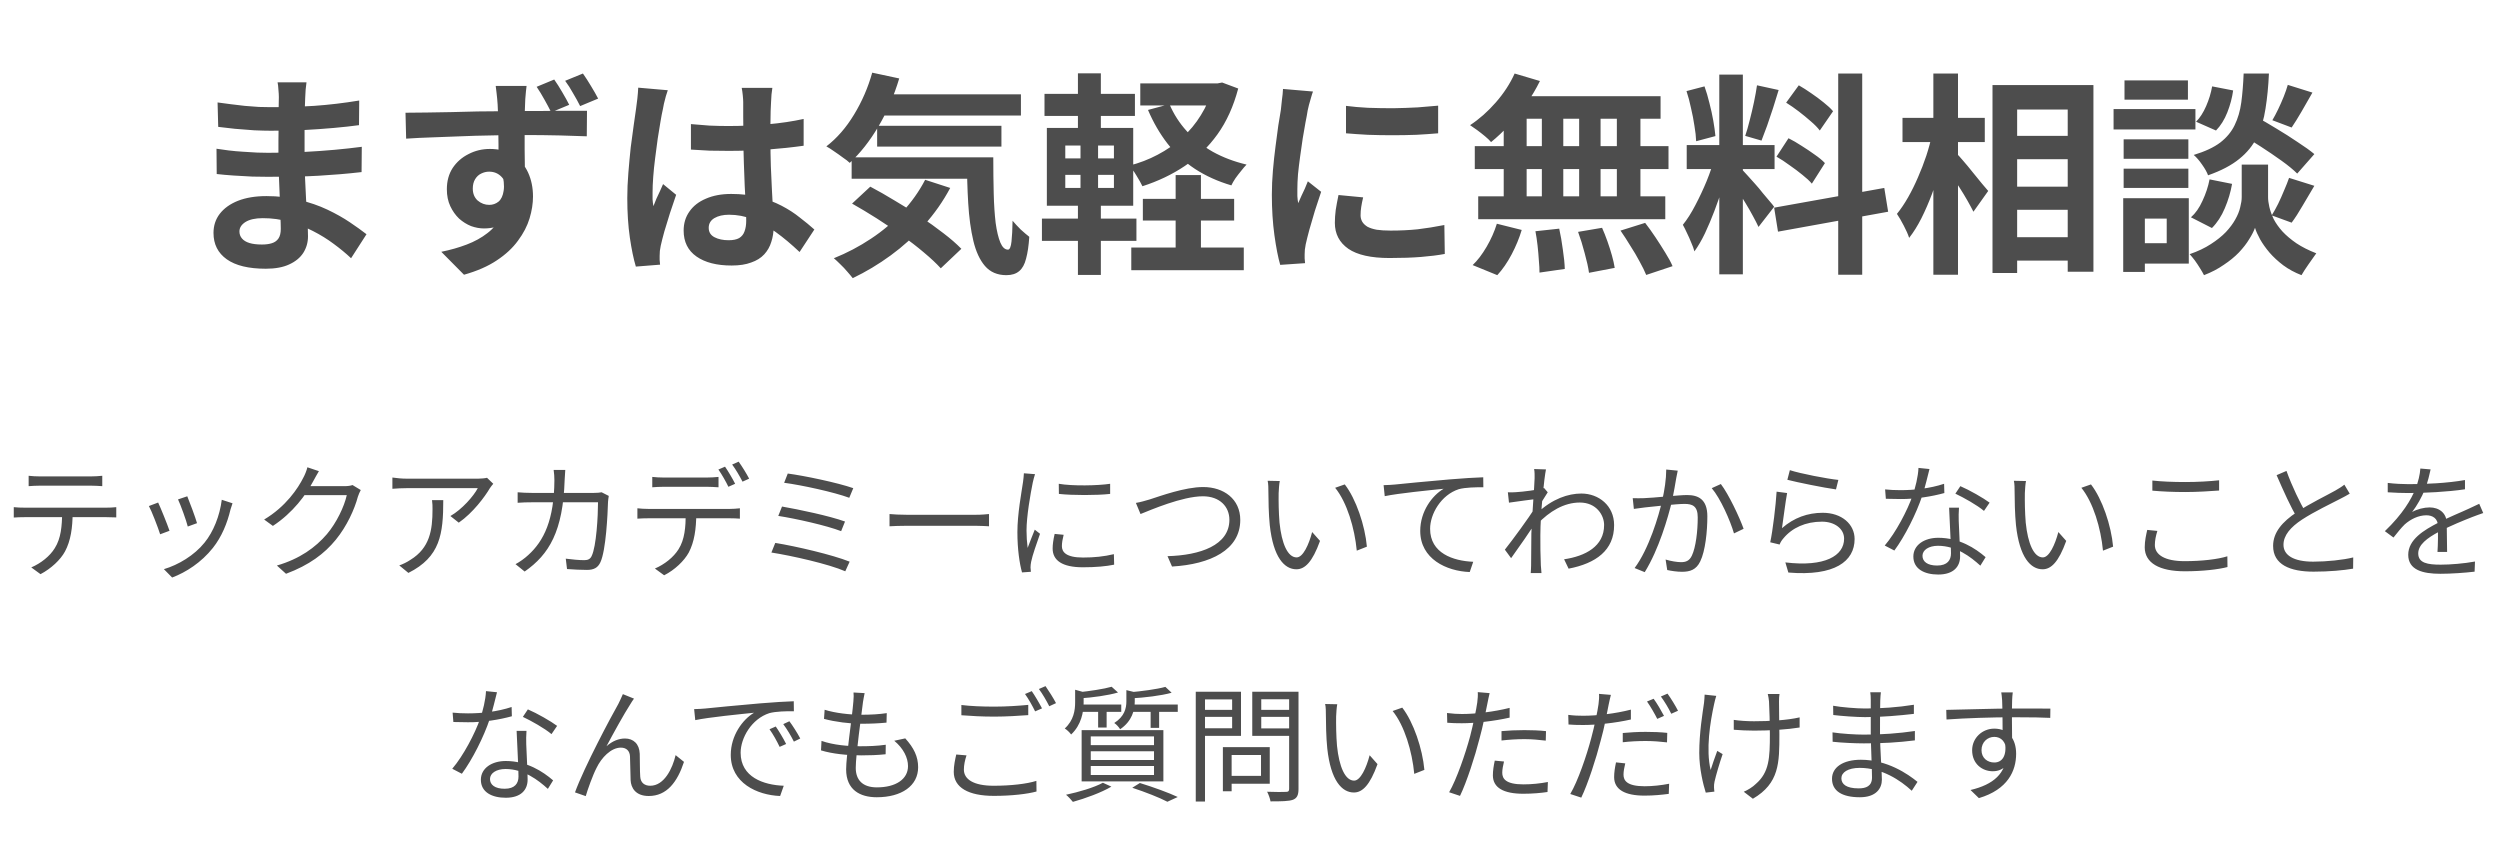 <svg width="280" height="95" viewBox="0 0 280 95" fill="none" xmlns="http://www.w3.org/2000/svg">
<path d="M34.328 9.218C34.296 9.458 34.264 9.73 34.232 10.034C34.216 10.322 34.2 10.618 34.184 10.922C34.168 11.242 34.152 11.674 34.136 12.218C34.12 12.746 34.112 13.33 34.112 13.97C34.112 14.61 34.112 15.242 34.112 15.866C34.112 16.49 34.112 17.058 34.112 17.57C34.112 18.242 34.128 18.994 34.16 19.826C34.192 20.642 34.232 21.474 34.28 22.322C34.344 23.154 34.392 23.938 34.424 24.674C34.472 25.394 34.496 25.994 34.496 26.474C34.496 27.146 34.32 27.762 33.968 28.322C33.616 28.866 33.088 29.298 32.384 29.618C31.696 29.938 30.824 30.098 29.768 30.098C27.848 30.098 26.392 29.746 25.4 29.042C24.408 28.338 23.912 27.354 23.912 26.09C23.912 25.274 24.144 24.562 24.608 23.954C25.088 23.33 25.768 22.842 26.648 22.49C27.544 22.138 28.608 21.962 29.84 21.962C31.152 21.962 32.376 22.106 33.512 22.394C34.664 22.666 35.712 23.026 36.656 23.474C37.6 23.922 38.44 24.394 39.176 24.89C39.912 25.386 40.536 25.834 41.048 26.234L39.32 28.922C38.744 28.378 38.096 27.842 37.376 27.314C36.672 26.786 35.896 26.306 35.048 25.874C34.216 25.442 33.328 25.098 32.384 24.842C31.456 24.57 30.472 24.434 29.432 24.434C28.6 24.434 27.952 24.578 27.488 24.866C27.04 25.154 26.816 25.506 26.816 25.922C26.816 26.226 26.912 26.49 27.104 26.714C27.296 26.938 27.576 27.106 27.944 27.218C28.312 27.33 28.776 27.386 29.336 27.386C29.768 27.386 30.136 27.338 30.44 27.242C30.76 27.146 31.008 26.97 31.184 26.714C31.36 26.458 31.448 26.098 31.448 25.634C31.448 25.282 31.432 24.778 31.4 24.122C31.384 23.466 31.36 22.746 31.328 21.962C31.296 21.162 31.264 20.378 31.232 19.61C31.2 18.842 31.184 18.162 31.184 17.57C31.184 16.994 31.184 16.394 31.184 15.77C31.2 15.13 31.208 14.498 31.208 13.874C31.208 13.25 31.208 12.682 31.208 12.17C31.224 11.642 31.232 11.21 31.232 10.874C31.232 10.65 31.216 10.378 31.184 10.058C31.168 9.722 31.136 9.442 31.088 9.218H34.328ZM24.368 11.474C24.8 11.538 25.28 11.602 25.808 11.666C26.336 11.73 26.872 11.794 27.416 11.858C27.976 11.906 28.504 11.946 29 11.978C29.496 11.994 29.928 12.002 30.296 12.002C31.928 12.002 33.552 11.954 35.168 11.858C36.8 11.746 38.488 11.546 40.232 11.258L40.208 14.018C39.392 14.13 38.448 14.234 37.376 14.33C36.304 14.426 35.16 14.506 33.944 14.57C32.744 14.618 31.536 14.642 30.32 14.642C29.824 14.642 29.208 14.626 28.472 14.594C27.752 14.546 27.032 14.49 26.312 14.426C25.592 14.346 24.968 14.274 24.44 14.21L24.368 11.474ZM24.248 16.658C24.632 16.722 25.088 16.786 25.616 16.85C26.144 16.914 26.68 16.962 27.224 16.994C27.784 17.026 28.312 17.058 28.808 17.09C29.304 17.106 29.712 17.114 30.032 17.114C31.52 17.114 32.864 17.082 34.064 17.018C35.28 16.954 36.416 16.874 37.472 16.778C38.528 16.682 39.544 16.57 40.52 16.442L40.496 19.274C39.664 19.37 38.856 19.45 38.072 19.514C37.304 19.578 36.512 19.634 35.696 19.682C34.896 19.73 34.032 19.762 33.104 19.778C32.176 19.794 31.136 19.802 29.984 19.802C29.52 19.802 28.944 19.794 28.256 19.778C27.568 19.746 26.864 19.706 26.144 19.658C25.44 19.61 24.816 19.554 24.272 19.49L24.248 16.658ZM58.976 9.626C58.96 9.754 58.936 9.962 58.904 10.25C58.872 10.522 58.848 10.802 58.832 11.09C58.832 11.362 58.824 11.562 58.808 11.69C58.792 12.01 58.776 12.442 58.76 12.986C58.76 13.53 58.76 14.13 58.76 14.786C58.76 15.442 58.76 16.106 58.76 16.778C58.776 17.434 58.784 18.058 58.784 18.65C58.8 19.226 58.808 19.706 58.808 20.09L55.832 19.058C55.832 18.754 55.832 18.354 55.832 17.858C55.832 17.362 55.832 16.818 55.832 16.226C55.832 15.618 55.824 15.018 55.808 14.426C55.808 13.834 55.8 13.298 55.784 12.818C55.768 12.338 55.752 11.97 55.736 11.714C55.704 11.234 55.664 10.802 55.616 10.418C55.568 10.034 55.536 9.77 55.52 9.626H58.976ZM45.416 12.626C46.136 12.61 46.936 12.602 47.816 12.602C48.712 12.586 49.648 12.57 50.624 12.554C51.6 12.522 52.56 12.498 53.504 12.482C54.464 12.466 55.352 12.458 56.168 12.458C57 12.442 57.72 12.434 58.328 12.434C58.936 12.434 59.6 12.434 60.32 12.434C61.04 12.418 61.752 12.41 62.456 12.41C63.16 12.41 63.8 12.41 64.376 12.41C64.952 12.41 65.408 12.41 65.744 12.41L65.72 15.266C64.968 15.234 63.968 15.202 62.72 15.17C61.488 15.138 59.992 15.122 58.232 15.122C57.144 15.122 56.04 15.138 54.92 15.17C53.8 15.186 52.688 15.218 51.584 15.266C50.48 15.298 49.416 15.338 48.392 15.386C47.368 15.418 46.4 15.466 45.488 15.53L45.416 12.626ZM58.4 19.706C58.4 21.018 58.24 22.106 57.92 22.97C57.616 23.834 57.152 24.49 56.528 24.938C55.904 25.37 55.128 25.586 54.2 25.586C53.736 25.586 53.256 25.498 52.76 25.322C52.28 25.13 51.832 24.85 51.416 24.482C51.016 24.098 50.688 23.634 50.432 23.09C50.176 22.546 50.048 21.914 50.048 21.194C50.048 20.282 50.264 19.49 50.696 18.818C51.144 18.146 51.736 17.626 52.472 17.258C53.208 16.874 54.008 16.682 54.872 16.682C55.928 16.682 56.808 16.922 57.512 17.402C58.232 17.882 58.776 18.522 59.144 19.322C59.512 20.122 59.696 21.018 59.696 22.01C59.696 22.794 59.568 23.61 59.312 24.458C59.056 25.306 58.624 26.138 58.016 26.954C57.424 27.77 56.632 28.506 55.64 29.162C54.664 29.818 53.44 30.354 51.968 30.77L49.424 28.202C50.448 27.994 51.4 27.722 52.28 27.386C53.16 27.05 53.928 26.626 54.584 26.114C55.256 25.602 55.776 24.97 56.144 24.218C56.528 23.466 56.72 22.57 56.72 21.53C56.72 20.746 56.536 20.17 56.168 19.802C55.8 19.418 55.336 19.226 54.776 19.226C54.472 19.226 54.176 19.298 53.888 19.442C53.616 19.57 53.392 19.778 53.216 20.066C53.04 20.354 52.952 20.706 52.952 21.122C52.952 21.682 53.136 22.13 53.504 22.466C53.888 22.786 54.32 22.946 54.8 22.946C55.184 22.946 55.528 22.826 55.832 22.586C56.136 22.33 56.328 21.922 56.408 21.362C56.504 20.802 56.424 20.05 56.168 19.106L58.4 19.706ZM62.072 8.906C62.376 9.338 62.68 9.818 62.984 10.346C63.288 10.858 63.544 11.322 63.752 11.738L61.736 12.578C61.496 12.098 61.24 11.618 60.968 11.138C60.696 10.642 60.408 10.17 60.104 9.722L62.072 8.906ZM65.288 8.234C65.592 8.666 65.896 9.138 66.2 9.65C66.504 10.146 66.768 10.61 66.992 11.042L64.976 11.882C64.736 11.402 64.472 10.922 64.184 10.442C63.912 9.946 63.616 9.482 63.296 9.05L65.288 8.234ZM77.384 13.898C78.072 13.962 78.76 14.018 79.448 14.066C80.152 14.098 80.864 14.114 81.584 14.114C83.056 14.114 84.52 14.05 85.976 13.922C87.432 13.794 88.776 13.594 90.008 13.322V16.322C88.76 16.498 87.408 16.642 85.952 16.754C84.496 16.85 83.04 16.898 81.584 16.898C80.88 16.898 80.176 16.89 79.472 16.874C78.784 16.842 78.088 16.802 77.384 16.754V13.898ZM86.504 9.842C86.472 10.066 86.44 10.314 86.408 10.586C86.392 10.858 86.376 11.13 86.36 11.402C86.344 11.658 86.328 12.002 86.312 12.434C86.296 12.866 86.288 13.354 86.288 13.898C86.288 14.426 86.288 14.986 86.288 15.578C86.288 16.666 86.304 17.69 86.336 18.65C86.368 19.594 86.408 20.474 86.456 21.29C86.504 22.09 86.544 22.826 86.576 23.498C86.624 24.17 86.648 24.794 86.648 25.37C86.648 25.994 86.56 26.57 86.384 27.098C86.224 27.626 85.96 28.09 85.592 28.49C85.224 28.89 84.736 29.194 84.128 29.402C83.536 29.626 82.808 29.738 81.944 29.738C80.28 29.738 78.968 29.402 78.008 28.73C77.048 28.058 76.568 27.09 76.568 25.826C76.568 25.01 76.784 24.298 77.216 23.69C77.648 23.066 78.264 22.586 79.064 22.25C79.864 21.898 80.808 21.722 81.896 21.722C83.032 21.722 84.064 21.842 84.992 22.082C85.92 22.322 86.768 22.642 87.536 23.042C88.304 23.442 88.984 23.882 89.576 24.362C90.184 24.826 90.728 25.274 91.208 25.706L89.552 28.226C88.64 27.362 87.752 26.618 86.888 25.994C86.024 25.37 85.16 24.89 84.296 24.554C83.448 24.218 82.568 24.05 81.656 24.05C80.984 24.05 80.432 24.178 80 24.434C79.584 24.69 79.376 25.05 79.376 25.514C79.376 25.994 79.592 26.346 80.024 26.57C80.456 26.794 80.984 26.906 81.608 26.906C82.104 26.906 82.496 26.826 82.784 26.666C83.072 26.49 83.272 26.242 83.384 25.922C83.512 25.586 83.576 25.186 83.576 24.722C83.576 24.306 83.56 23.762 83.528 23.09C83.496 22.418 83.456 21.666 83.408 20.834C83.376 20.002 83.344 19.138 83.312 18.242C83.28 17.33 83.264 16.442 83.264 15.578C83.264 14.666 83.256 13.842 83.24 13.106C83.24 12.354 83.24 11.794 83.24 11.426C83.24 11.25 83.224 11.002 83.192 10.682C83.16 10.362 83.12 10.082 83.072 9.842H86.504ZM74.792 10.106C74.744 10.266 74.672 10.49 74.576 10.778C74.496 11.066 74.424 11.346 74.36 11.618C74.312 11.89 74.272 12.098 74.24 12.242C74.16 12.578 74.072 13.034 73.976 13.61C73.88 14.17 73.776 14.81 73.664 15.53C73.568 16.234 73.472 16.962 73.376 17.714C73.28 18.45 73.208 19.154 73.16 19.826C73.112 20.482 73.088 21.05 73.088 21.53C73.088 21.77 73.088 22.034 73.088 22.322C73.104 22.594 73.136 22.85 73.184 23.09C73.296 22.802 73.408 22.522 73.52 22.25C73.648 21.978 73.776 21.706 73.904 21.434C74.032 21.162 74.152 20.89 74.264 20.618L75.728 21.818C75.504 22.474 75.272 23.162 75.032 23.882C74.808 24.602 74.6 25.282 74.408 25.922C74.232 26.562 74.096 27.098 74 27.53C73.968 27.69 73.936 27.882 73.904 28.106C73.888 28.33 73.88 28.514 73.88 28.658C73.88 28.786 73.88 28.938 73.88 29.114C73.896 29.306 73.912 29.482 73.928 29.642L71.216 29.858C70.96 29.01 70.736 27.93 70.544 26.618C70.352 25.29 70.256 23.81 70.256 22.178C70.256 21.282 70.296 20.346 70.376 19.37C70.456 18.378 70.544 17.426 70.64 16.514C70.752 15.602 70.864 14.77 70.976 14.018C71.088 13.25 71.176 12.634 71.24 12.17C71.288 11.834 71.336 11.458 71.384 11.042C71.432 10.61 71.464 10.202 71.48 9.818L74.792 10.106ZM97.976 10.562H114.344V12.938H97.976V10.562ZM98.24 14.09H112.16V16.418H98.24V14.09ZM95.384 17.618H109.232V20.018H95.384V17.618ZM97.688 8.138L100.712 8.786C100.136 10.722 99.36 12.514 98.384 14.162C97.408 15.81 96.336 17.17 95.168 18.242C94.992 18.066 94.736 17.866 94.4 17.642C94.08 17.402 93.752 17.17 93.416 16.946C93.08 16.706 92.792 16.522 92.552 16.394C93.736 15.482 94.768 14.298 95.648 12.842C96.544 11.37 97.224 9.802 97.688 8.138ZM103.616 20.138L106.424 21.05C105.624 22.554 104.648 23.946 103.496 25.226C102.36 26.49 101.112 27.618 99.752 28.61C98.392 29.602 96.976 30.45 95.504 31.154C95.36 30.962 95.16 30.722 94.904 30.434C94.664 30.146 94.4 29.866 94.112 29.594C93.84 29.322 93.6 29.098 93.392 28.922C94.864 28.33 96.248 27.602 97.544 26.738C98.856 25.874 100.024 24.882 101.048 23.762C102.088 22.642 102.944 21.434 103.616 20.138ZM108.296 17.618H111.248C111.248 19.058 111.264 20.41 111.296 21.674C111.328 22.922 111.4 24.018 111.512 24.962C111.64 25.89 111.816 26.626 112.04 27.17C112.264 27.698 112.552 27.962 112.904 27.962C113.096 27.946 113.224 27.642 113.288 27.05C113.352 26.458 113.392 25.682 113.408 24.722C113.68 25.042 113.984 25.37 114.32 25.706C114.672 26.026 114.992 26.298 115.28 26.522C115.216 27.514 115.096 28.33 114.92 28.97C114.76 29.61 114.504 30.074 114.152 30.362C113.8 30.666 113.32 30.818 112.712 30.818C111.704 30.818 110.904 30.474 110.312 29.786C109.736 29.114 109.304 28.178 109.016 26.978C108.728 25.762 108.536 24.354 108.44 22.754C108.344 21.154 108.296 19.442 108.296 17.618ZM95.432 22.802L97.472 20.906C98.352 21.37 99.264 21.89 100.208 22.466C101.168 23.026 102.112 23.618 103.04 24.242C103.984 24.866 104.856 25.49 105.656 26.114C106.456 26.722 107.128 27.306 107.672 27.866L105.368 30.05C104.872 29.506 104.24 28.914 103.472 28.274C102.72 27.634 101.888 26.994 100.976 26.354C100.08 25.698 99.152 25.066 98.192 24.458C97.232 23.85 96.312 23.298 95.432 22.802ZM128 22.274H138.224V24.698H128V22.274ZM126.704 27.722H139.304V30.266H126.704V27.722ZM127.712 9.338H136.592V11.81H127.712V9.338ZM131.672 19.61H134.504V29.306H131.672V19.61ZM135.848 9.338H136.376L136.88 9.242L138.68 9.914C138.152 11.914 137.376 13.626 136.352 15.05C135.328 16.474 134.104 17.658 132.68 18.602C131.272 19.546 129.696 20.298 127.952 20.858C127.792 20.522 127.568 20.122 127.28 19.658C127.008 19.194 126.736 18.826 126.464 18.554C127.6 18.266 128.664 17.858 129.656 17.33C130.664 16.802 131.576 16.17 132.392 15.434C133.224 14.682 133.928 13.834 134.504 12.89C135.096 11.946 135.544 10.906 135.848 9.77V9.338ZM130.976 11.666C131.456 12.786 132.104 13.794 132.92 14.69C133.736 15.586 134.704 16.354 135.824 16.994C136.944 17.618 138.208 18.098 139.616 18.434C139.44 18.61 139.24 18.842 139.016 19.13C138.792 19.402 138.576 19.682 138.368 19.97C138.176 20.258 138.024 20.522 137.912 20.762C136.392 20.314 135.032 19.698 133.832 18.914C132.648 18.13 131.624 17.186 130.76 16.082C129.896 14.962 129.168 13.706 128.576 12.314L130.976 11.666ZM116.984 10.514H127.112V12.986H116.984V10.514ZM116.696 24.482H127.28V26.978H116.696V24.482ZM120.728 8.21H123.296V15.314H120.728V8.21ZM121.016 15.29H122.984V21.986H123.296V30.794H120.728V21.986H121.016V15.29ZM119.312 19.586V21.05H124.76V19.586H119.312ZM119.312 16.298V17.738H124.76V16.298H119.312ZM117.248 14.33H126.92V23.042H117.248V14.33ZM150.752 11.858C151.488 11.954 152.312 12.026 153.224 12.074C154.152 12.106 155.088 12.122 156.032 12.122C156.992 12.106 157.912 12.074 158.792 12.026C159.672 11.962 160.432 11.898 161.072 11.834V14.93C160.336 14.994 159.528 15.05 158.648 15.098C157.768 15.13 156.864 15.146 155.936 15.146C155.008 15.146 154.096 15.13 153.2 15.098C152.32 15.05 151.504 14.994 150.752 14.93V11.858ZM152.672 22.106C152.576 22.506 152.504 22.866 152.456 23.186C152.408 23.49 152.384 23.802 152.384 24.122C152.384 24.378 152.448 24.618 152.576 24.842C152.704 25.05 152.896 25.234 153.152 25.394C153.424 25.538 153.768 25.65 154.184 25.73C154.616 25.794 155.136 25.826 155.744 25.826C156.816 25.826 157.824 25.778 158.768 25.682C159.712 25.57 160.712 25.41 161.768 25.202L161.816 28.442C161.048 28.586 160.16 28.698 159.152 28.778C158.16 28.858 156.984 28.898 155.624 28.898C153.56 28.898 152.024 28.554 151.016 27.866C150.008 27.162 149.504 26.194 149.504 24.962C149.504 24.498 149.536 24.018 149.6 23.522C149.68 23.01 149.784 22.45 149.912 21.842L152.672 22.106ZM147.056 10.25C146.992 10.41 146.92 10.634 146.84 10.922C146.76 11.21 146.68 11.49 146.6 11.762C146.536 12.034 146.488 12.242 146.456 12.386C146.408 12.722 146.328 13.162 146.216 13.706C146.12 14.234 146.016 14.834 145.904 15.506C145.808 16.162 145.712 16.834 145.616 17.522C145.52 18.21 145.44 18.874 145.376 19.514C145.328 20.154 145.304 20.714 145.304 21.194C145.304 21.418 145.304 21.674 145.304 21.962C145.32 22.25 145.352 22.514 145.4 22.754C145.512 22.482 145.632 22.21 145.76 21.938C145.888 21.666 146.016 21.394 146.144 21.122C146.272 20.834 146.384 20.562 146.48 20.306L147.968 21.482C147.744 22.138 147.512 22.842 147.272 23.594C147.048 24.346 146.84 25.058 146.648 25.73C146.472 26.386 146.336 26.93 146.24 27.362C146.208 27.538 146.176 27.738 146.144 27.962C146.128 28.186 146.12 28.362 146.12 28.49C146.12 28.618 146.12 28.77 146.12 28.946C146.136 29.138 146.152 29.314 146.168 29.474L143.384 29.666C143.144 28.834 142.928 27.73 142.736 26.354C142.544 24.962 142.448 23.45 142.448 21.818C142.448 20.922 142.488 20.01 142.568 19.082C142.648 18.154 142.744 17.266 142.856 16.418C142.968 15.554 143.072 14.77 143.168 14.066C143.28 13.362 143.376 12.778 143.456 12.314C143.488 11.978 143.528 11.602 143.576 11.186C143.64 10.754 143.68 10.346 143.696 9.962L147.056 10.25ZM169.64 8.234L172.472 9.074C172.04 9.954 171.528 10.818 170.936 11.666C170.344 12.514 169.704 13.298 169.016 14.018C168.344 14.738 167.672 15.37 167 15.914C166.84 15.722 166.616 15.506 166.328 15.266C166.04 15.026 165.744 14.794 165.44 14.57C165.136 14.346 164.872 14.162 164.648 14.018C165.672 13.346 166.632 12.498 167.528 11.474C168.424 10.45 169.128 9.37 169.64 8.234ZM169.448 10.778H185.984V13.298H168.752L169.448 10.778ZM165.176 16.37H186.872V18.938H165.176V16.37ZM165.56 21.986H186.512V24.554H165.56V21.986ZM172.688 11.666H175.088V23.33H172.688V11.666ZM168.416 11.666H170.984V23.354H168.416V11.666ZM176.864 11.666H179.264V23.354H176.864V11.666ZM181.088 11.666H183.728V23.354H181.088V11.666ZM171.968 25.898L174.632 25.61C174.792 26.33 174.928 27.114 175.04 27.962C175.168 28.81 175.24 29.53 175.256 30.122L172.424 30.53C172.424 30.146 172.4 29.69 172.352 29.162C172.32 28.634 172.272 28.082 172.208 27.506C172.144 26.93 172.064 26.394 171.968 25.898ZM176.744 25.97L179.432 25.514C179.64 25.978 179.84 26.482 180.032 27.026C180.224 27.57 180.392 28.098 180.536 28.61C180.68 29.122 180.784 29.586 180.848 30.002L177.968 30.554C177.888 29.962 177.728 29.234 177.488 28.37C177.264 27.506 177.016 26.706 176.744 25.97ZM181.496 25.826L184.256 24.962C184.64 25.458 185.024 25.994 185.408 26.57C185.792 27.146 186.16 27.722 186.512 28.298C186.864 28.858 187.136 29.362 187.328 29.81L184.376 30.794C184.2 30.362 183.952 29.858 183.632 29.282C183.328 28.706 182.984 28.122 182.6 27.53C182.232 26.922 181.864 26.354 181.496 25.826ZM167.648 25.058L170.432 25.754C170.16 26.666 169.784 27.578 169.304 28.49C168.824 29.402 168.288 30.178 167.696 30.818L164.936 29.69C165.48 29.178 166 28.498 166.496 27.65C166.992 26.802 167.376 25.938 167.648 25.058ZM192.56 8.354H195.2V30.722H192.56V8.354ZM188.912 16.25H198.752V18.938H188.912V16.25ZM192.032 17.666L193.64 18.458C193.432 19.258 193.192 20.106 192.92 21.002C192.648 21.882 192.344 22.762 192.008 23.642C191.672 24.522 191.32 25.354 190.952 26.138C190.584 26.906 190.192 27.578 189.776 28.154C189.696 27.85 189.576 27.522 189.416 27.17C189.272 26.802 189.112 26.442 188.936 26.09C188.776 25.738 188.624 25.434 188.48 25.178C188.96 24.586 189.424 23.858 189.872 22.994C190.336 22.114 190.76 21.21 191.144 20.282C191.528 19.338 191.824 18.466 192.032 17.666ZM195.176 19.058C195.304 19.186 195.488 19.386 195.728 19.658C195.984 19.93 196.264 20.242 196.568 20.594C196.872 20.93 197.16 21.274 197.432 21.626C197.72 21.962 197.976 22.266 198.2 22.538C198.44 22.81 198.608 23.018 198.704 23.162L196.952 25.418C196.792 25.066 196.584 24.658 196.328 24.194C196.072 23.714 195.792 23.226 195.488 22.73C195.184 22.218 194.888 21.738 194.6 21.29C194.312 20.842 194.064 20.474 193.856 20.186L195.176 19.058ZM188.888 10.202L190.904 9.674C191.112 10.25 191.296 10.874 191.456 11.546C191.632 12.218 191.776 12.874 191.888 13.514C192 14.154 192.08 14.73 192.128 15.242L189.968 15.818C189.952 15.306 189.888 14.73 189.776 14.09C189.68 13.434 189.552 12.77 189.392 12.098C189.248 11.41 189.08 10.778 188.888 10.202ZM196.784 9.554L199.208 10.082C199.016 10.738 198.808 11.41 198.584 12.098C198.36 12.786 198.136 13.45 197.912 14.09C197.688 14.714 197.48 15.266 197.288 15.746L195.464 15.218C195.64 14.706 195.808 14.122 195.968 13.466C196.144 12.794 196.304 12.114 196.448 11.426C196.592 10.738 196.704 10.114 196.784 9.554ZM205.88 8.234H208.568V30.77H205.88V8.234ZM198.704 23.258L211.04 21.05L211.472 23.714L199.136 25.946L198.704 23.258ZM200.048 11.498L201.464 9.554C201.912 9.81 202.376 10.106 202.856 10.442C203.352 10.778 203.816 11.122 204.248 11.474C204.696 11.826 205.048 12.154 205.304 12.458L203.816 14.618C203.576 14.298 203.24 13.954 202.808 13.586C202.392 13.218 201.944 12.85 201.464 12.482C200.984 12.114 200.512 11.786 200.048 11.498ZM198.968 17.546L200.312 15.482C200.792 15.722 201.288 16.01 201.8 16.346C202.312 16.666 202.8 16.994 203.264 17.33C203.728 17.65 204.104 17.962 204.392 18.266L202.928 20.57C202.672 20.266 202.32 19.938 201.872 19.586C201.424 19.218 200.944 18.858 200.432 18.506C199.936 18.138 199.448 17.818 198.968 17.546ZM224.528 15.218H233.12V17.834H224.528V15.218ZM224.528 20.906H233.12V23.498H224.528V20.906ZM224.528 26.57H233.12V29.186H224.528V26.57ZM223.16 9.53H234.464V30.434H231.584V12.266H225.92V30.578H223.16V9.53ZM213.08 13.202H222.296V15.914H213.08V13.202ZM216.536 8.234H219.296V30.77H216.536V8.234ZM216.392 15.05L218.096 15.65C217.904 16.626 217.664 17.634 217.376 18.674C217.088 19.698 216.76 20.706 216.392 21.698C216.024 22.674 215.624 23.594 215.192 24.458C214.76 25.306 214.304 26.034 213.824 26.642C213.696 26.242 213.496 25.786 213.224 25.274C212.952 24.746 212.696 24.306 212.456 23.954C212.888 23.426 213.304 22.81 213.704 22.106C214.104 21.402 214.472 20.658 214.808 19.874C215.16 19.074 215.472 18.266 215.744 17.45C216.016 16.618 216.232 15.818 216.392 15.05ZM219.104 17.162C219.28 17.322 219.536 17.602 219.872 18.002C220.208 18.386 220.56 18.81 220.928 19.274C221.312 19.738 221.664 20.17 221.984 20.57C222.32 20.954 222.552 21.226 222.68 21.386L221.024 23.714C220.848 23.362 220.624 22.946 220.352 22.466C220.08 21.986 219.784 21.498 219.464 21.002C219.144 20.506 218.832 20.034 218.528 19.586C218.24 19.138 217.992 18.762 217.784 18.458L219.104 17.162ZM250.928 14.978L252.704 13.082C253.392 13.466 254.144 13.906 254.96 14.402C255.792 14.898 256.584 15.402 257.336 15.914C258.104 16.41 258.728 16.858 259.208 17.258L257.288 19.442C256.856 19.01 256.272 18.53 255.536 18.002C254.8 17.474 254.024 16.946 253.208 16.418C252.392 15.89 251.632 15.41 250.928 14.978ZM252.584 18.434H254.024V22.082C254.024 22.402 254.072 22.77 254.168 23.186C254.264 23.602 254.424 24.05 254.648 24.53C254.888 24.994 255.216 25.458 255.632 25.922C256.048 26.37 256.568 26.81 257.192 27.242C257.816 27.658 258.56 28.034 259.424 28.37C259.184 28.706 258.896 29.114 258.56 29.594C258.224 30.074 257.96 30.482 257.768 30.818C257.016 30.53 256.336 30.162 255.728 29.714C255.136 29.266 254.624 28.794 254.192 28.298C253.76 27.786 253.408 27.29 253.136 26.81C252.864 26.314 252.672 25.882 252.56 25.514C252.432 25.882 252.216 26.306 251.912 26.786C251.624 27.266 251.24 27.762 250.76 28.274C250.28 28.77 249.712 29.234 249.056 29.666C248.416 30.114 247.68 30.498 246.848 30.818C246.736 30.594 246.584 30.33 246.392 30.026C246.216 29.738 246.024 29.45 245.816 29.162C245.608 28.89 245.416 28.658 245.24 28.466C246.168 28.146 246.96 27.77 247.616 27.338C248.288 26.906 248.848 26.458 249.296 25.994C249.744 25.514 250.096 25.042 250.352 24.578C250.624 24.098 250.808 23.642 250.904 23.21C251.016 22.778 251.072 22.402 251.072 22.082V18.434H252.584ZM251.288 8.234H254.12C254.056 9.674 253.928 10.986 253.736 12.17C253.56 13.354 253.24 14.418 252.776 15.362C252.328 16.29 251.664 17.106 250.784 17.81C249.92 18.514 248.76 19.122 247.304 19.634C247.176 19.282 246.952 18.882 246.632 18.434C246.312 17.97 246 17.61 245.696 17.354C246.96 16.97 247.952 16.506 248.672 15.962C249.392 15.402 249.928 14.754 250.28 14.018C250.648 13.266 250.896 12.418 251.024 11.474C251.152 10.514 251.24 9.434 251.288 8.234ZM247.76 9.674L250.112 10.13C250 10.946 249.784 11.762 249.464 12.578C249.144 13.394 248.72 14.074 248.192 14.618L245.96 13.634C246.392 13.202 246.768 12.618 247.088 11.882C247.408 11.146 247.632 10.41 247.76 9.674ZM247.472 20.09L249.992 20.594C249.832 21.522 249.56 22.434 249.176 23.33C248.808 24.21 248.328 24.946 247.736 25.538L245.384 24.338C245.896 23.89 246.328 23.274 246.68 22.49C247.048 21.706 247.312 20.906 247.472 20.09ZM256.232 9.506L258.992 10.37C258.592 11.09 258.184 11.802 257.768 12.506C257.368 13.194 257 13.786 256.664 14.282L254.504 13.466C254.712 13.114 254.928 12.706 255.152 12.242C255.376 11.778 255.584 11.306 255.776 10.826C255.968 10.346 256.12 9.906 256.232 9.506ZM256.376 19.922L259.208 20.81C258.776 21.546 258.336 22.29 257.888 23.042C257.456 23.794 257.048 24.426 256.664 24.938L254.432 24.122C254.672 23.738 254.912 23.306 255.152 22.826C255.392 22.33 255.616 21.826 255.824 21.314C256.048 20.802 256.232 20.338 256.376 19.922ZM237.848 15.602H245.096V17.786H237.848V15.602ZM237.944 9.002H245.048V11.162H237.944V9.002ZM237.848 18.89H245.096V21.05H237.848V18.89ZM236.72 12.218H245.888V14.498H236.72V12.218ZM239.096 22.202H245.144V29.522H239.096V27.242H242.672V24.482H239.096V22.202ZM237.8 22.202H240.224V30.458H237.8V22.202Z" fill="#4D4D4D"/>
<path d="M3.208 53.288C3.614 53.33 4.02 53.358 4.482 53.358C5.294 53.358 9.368 53.358 10.152 53.358C10.544 53.358 11.048 53.33 11.454 53.288V54.45C11.034 54.422 10.544 54.394 10.152 54.394C9.368 54.394 5.294 54.394 4.496 54.394C4.034 54.394 3.572 54.422 3.208 54.45V53.288ZM1.542 56.802C1.92 56.844 2.326 56.858 2.76 56.858C3.572 56.858 11.174 56.858 11.916 56.858C12.21 56.858 12.672 56.844 13.022 56.802V57.95C12.7 57.936 12.266 57.922 11.916 57.922C11.174 57.922 3.572 57.922 2.76 57.922C2.34 57.922 1.92 57.936 1.542 57.964V56.802ZM8.136 57.362C8.136 59.126 7.912 60.582 7.282 61.758C6.778 62.696 5.714 63.69 4.538 64.306L3.502 63.55C4.58 63.088 5.588 62.29 6.134 61.394C6.834 60.288 6.946 58.916 6.96 57.376L8.136 57.362ZM20.974 55.584C21.212 56.144 21.898 57.992 22.066 58.594L21.03 58.972C20.876 58.328 20.232 56.55 19.938 55.934L20.974 55.584ZM26.042 56.368C25.944 56.648 25.874 56.872 25.818 57.054C25.454 58.594 24.838 60.106 23.844 61.366C22.542 63.004 20.834 64.096 19.28 64.684L18.356 63.746C19.966 63.27 21.758 62.206 22.906 60.778C23.9 59.56 24.614 57.768 24.838 55.976L26.042 56.368ZM17.712 56.284C17.992 56.872 18.734 58.706 18.986 59.448L17.936 59.84C17.712 59.112 16.956 57.166 16.676 56.676L17.712 56.284ZM40.406 54.884C40.294 55.08 40.154 55.402 40.084 55.626C39.706 57.04 38.852 58.93 37.606 60.456C36.332 62.01 34.652 63.284 32.034 64.264L31.012 63.34C33.588 62.584 35.324 61.324 36.612 59.826C37.69 58.552 38.558 56.732 38.838 55.458H33.658L34.106 54.45C34.666 54.45 38.124 54.45 38.558 54.45C38.936 54.45 39.258 54.408 39.482 54.324L40.406 54.884ZM35.716 52.77C35.492 53.134 35.24 53.61 35.1 53.862C34.274 55.416 32.818 57.418 30.564 58.902L29.584 58.188C32.006 56.746 33.378 54.702 33.994 53.456C34.134 53.204 34.344 52.7 34.428 52.336L35.716 52.77ZM55.246 54.184C55.134 54.31 54.966 54.52 54.868 54.674C54.308 55.626 52.978 57.432 51.382 58.538L50.444 57.796C51.746 57.054 53.062 55.542 53.51 54.674C52.53 54.674 46.202 54.674 45.53 54.674C45.012 54.674 44.494 54.702 43.948 54.744V53.484C44.438 53.554 45.012 53.61 45.53 53.61C46.202 53.61 52.74 53.61 53.58 53.61C53.846 53.61 54.35 53.568 54.546 53.512L55.246 54.184ZM49.646 56.018C49.646 59.812 49.31 62.374 45.74 64.166L44.718 63.326C45.096 63.2 45.586 62.962 45.978 62.696C48.134 61.366 48.442 59.378 48.442 57.04C48.442 56.704 48.442 56.396 48.386 56.018H49.646ZM63.31 52.63C63.282 52.952 63.254 53.428 63.24 53.764C63.058 59.476 61.518 62.094 58.76 64.012L57.738 63.186C58.186 62.948 58.746 62.556 59.166 62.164C60.916 60.582 62.064 58.216 62.092 53.792C62.092 53.47 62.064 52.952 62.008 52.63H63.31ZM68.182 55.542C68.14 55.78 68.112 56.032 68.098 56.214C68.056 57.572 67.874 61.632 67.244 62.976C66.964 63.578 66.516 63.83 65.746 63.83C65.046 63.83 64.234 63.788 63.506 63.732L63.366 62.57C64.122 62.668 64.85 62.738 65.452 62.738C65.844 62.738 66.11 62.612 66.264 62.276C66.796 61.198 66.978 57.754 66.978 56.256H59.6C59.04 56.256 58.48 56.27 57.976 56.312V55.136C58.466 55.178 59.04 55.206 59.586 55.206H66.502C66.88 55.206 67.146 55.178 67.384 55.136L68.182 55.542ZM73.054 53.414C73.446 53.456 73.866 53.484 74.314 53.484C75.126 53.484 78.388 53.484 79.172 53.484C79.564 53.484 80.068 53.456 80.474 53.414V54.576C80.054 54.548 79.564 54.52 79.172 54.52C78.388 54.52 75.126 54.52 74.342 54.52C73.866 54.52 73.418 54.548 73.054 54.576V53.414ZM71.388 56.928C71.766 56.97 72.172 56.998 72.606 56.998C73.418 56.998 81.02 56.998 81.762 56.998C82.056 56.998 82.518 56.97 82.868 56.928V58.09C82.56 58.062 82.112 58.048 81.762 58.048C81.02 58.048 73.418 58.048 72.606 58.048C72.186 58.048 71.766 58.062 71.388 58.09V56.928ZM77.982 57.488C77.982 59.252 77.758 60.708 77.142 61.884C76.624 62.822 75.574 63.83 74.384 64.432L73.348 63.676C74.426 63.214 75.434 62.416 75.994 61.52C76.694 60.414 76.792 59.042 76.806 57.502L77.982 57.488ZM81.202 52.266C81.552 52.77 82.056 53.624 82.336 54.184L81.58 54.52C81.314 53.96 80.838 53.12 80.46 52.588L81.202 52.266ZM82.728 51.706C83.106 52.224 83.638 53.092 83.904 53.61L83.162 53.946C82.854 53.344 82.392 52.546 82 52.028L82.728 51.706ZM88.23 53.036C90.05 53.274 93.802 54.058 95.566 54.674L95.118 55.752C93.424 55.122 89.756 54.324 87.824 54.072L88.23 53.036ZM87.586 56.732C89.504 57.068 92.906 57.782 94.642 58.412L94.208 59.49C92.584 58.86 89.154 58.09 87.166 57.782L87.586 56.732ZM86.83 60.806C89.168 61.184 93.242 62.136 95.16 62.906L94.67 63.984C92.822 63.172 88.65 62.234 86.396 61.884L86.83 60.806ZM99.626 57.572C100.06 57.614 100.788 57.656 101.586 57.656C102.608 57.656 108.222 57.656 109.258 57.656C109.958 57.656 110.448 57.6 110.77 57.572V58.944C110.476 58.93 109.888 58.888 109.272 58.888C108.208 58.888 102.622 58.888 101.586 58.888C100.816 58.888 100.074 58.916 99.626 58.944V57.572ZM118.582 54.184C120.108 54.45 122.95 54.394 124.336 54.184V55.318C122.838 55.486 120.122 55.486 118.596 55.318L118.582 54.184ZM119.128 59.896C119.002 60.4 118.932 60.792 118.932 61.17C118.932 61.814 119.38 62.444 121.298 62.444C122.544 62.444 123.636 62.332 124.756 62.066L124.784 63.242C123.916 63.424 122.74 63.536 121.284 63.536C118.946 63.536 117.896 62.752 117.896 61.436C117.896 60.974 117.966 60.47 118.12 59.798L119.128 59.896ZM115.922 53.106C115.838 53.344 115.726 53.792 115.67 54.044C115.404 55.346 114.97 57.838 114.97 59.42C114.97 60.092 115.012 60.68 115.096 61.366C115.334 60.736 115.656 59.896 115.894 59.322L116.482 59.784C116.132 60.778 115.614 62.248 115.488 62.92C115.446 63.116 115.418 63.382 115.418 63.55C115.432 63.69 115.446 63.886 115.46 64.04L114.466 64.11C114.186 63.116 113.948 61.506 113.948 59.602C113.948 57.544 114.41 55.15 114.578 53.988C114.62 53.666 114.662 53.316 114.676 53.008L115.922 53.106ZM127.22 56.326C127.738 56.242 128.242 56.088 128.774 55.934C129.95 55.556 132.708 54.548 134.752 54.548C137.062 54.548 138.91 55.892 138.91 58.23C138.91 61.59 135.578 63.2 131.266 63.452L130.762 62.29C134.416 62.192 137.692 61.072 137.692 58.216C137.692 56.746 136.614 55.584 134.724 55.584C132.414 55.584 128.858 57.124 127.738 57.572L127.22 56.326ZM143.334 53.876C143.264 54.198 143.222 54.87 143.208 55.234C143.194 56.102 143.208 57.39 143.306 58.538C143.544 60.876 144.216 62.43 145.224 62.43C145.938 62.43 146.596 60.988 146.96 59.588L147.842 60.582C146.988 62.948 146.148 63.76 145.196 63.76C143.866 63.76 142.606 62.444 142.214 58.818C142.088 57.614 142.06 55.906 142.06 55.094C142.06 54.772 142.06 54.17 141.976 53.848L143.334 53.876ZM150.614 54.254C151.874 55.878 152.882 58.86 153.092 61.226L151.958 61.674C151.72 59.154 150.866 56.27 149.536 54.632L150.614 54.254ZM154.964 54.338C155.496 54.324 155.944 54.296 156.224 54.268C157.134 54.17 159.766 53.918 162.356 53.694C163.882 53.568 165.184 53.484 166.122 53.456L166.136 54.576C165.324 54.562 164.106 54.59 163.392 54.786C161.39 55.43 160.172 57.572 160.172 59.224C160.172 61.954 162.734 62.822 165.002 62.92L164.61 64.068C162.006 63.97 159.066 62.598 159.066 59.462C159.066 57.278 160.396 55.5 161.684 54.744C160.172 54.898 156.616 55.248 155.09 55.57L154.964 54.338ZM175.18 62.64C177.546 62.29 179.674 61.198 179.66 58.79C179.66 57.712 178.806 56.284 176.944 56.284C175.152 56.284 173.542 57.278 172.184 58.692V57.446C173.864 55.864 175.642 55.276 177.112 55.276C179.058 55.276 180.78 56.634 180.78 58.804C180.794 61.632 178.736 63.102 175.684 63.69L175.18 62.64ZM172.016 55.892C171.568 55.948 170.042 56.144 169.006 56.298L168.88 55.136C169.188 55.15 169.454 55.15 169.804 55.122C170.546 55.08 172.282 54.87 172.94 54.66L173.346 55.136C173.108 55.5 172.73 56.102 172.492 56.494L172.072 58.412C171.428 59.406 170.126 61.296 169.244 62.514L168.544 61.562C169.412 60.47 171.302 57.894 171.848 56.97L171.904 56.256L172.016 55.892ZM171.876 53.568C171.876 53.246 171.89 52.882 171.82 52.532L173.15 52.574C172.954 53.484 172.52 57.488 172.52 59.952C172.52 61.226 172.52 62.08 172.576 63.326C172.59 63.564 172.632 63.914 172.646 64.18H171.442C171.456 63.984 171.484 63.578 171.484 63.354C171.484 61.996 171.498 61.296 171.512 59.756C171.54 58.524 171.876 54.086 171.876 53.568ZM187.906 52.714C187.85 52.98 187.794 53.274 187.738 53.554C187.654 54.058 187.458 55.206 187.276 56.074C186.8 58.034 185.792 61.52 184.21 64.082L183.076 63.62C184.672 61.492 185.792 57.754 186.17 56.032C186.422 54.926 186.618 53.666 186.618 52.588L187.906 52.714ZM192.736 54.212C193.604 55.346 194.822 57.922 195.284 59.224L194.206 59.742C193.786 58.3 192.694 55.822 191.714 54.674L192.736 54.212ZM182.866 55.794C183.314 55.808 183.678 55.808 184.126 55.794C185.162 55.766 188.004 55.444 188.956 55.444C190.202 55.444 191.224 55.92 191.224 57.824C191.224 59.49 191 61.716 190.426 62.878C189.978 63.816 189.278 64.04 188.382 64.04C187.836 64.04 187.178 63.942 186.73 63.844L186.548 62.668C187.136 62.85 187.864 62.962 188.256 62.962C188.774 62.962 189.194 62.85 189.488 62.234C189.936 61.296 190.146 59.462 190.146 57.95C190.146 56.676 189.558 56.438 188.662 56.438C187.724 56.438 185.106 56.746 184.252 56.83C183.93 56.872 183.342 56.942 182.992 56.998L182.866 55.794ZM200.464 52.658C201.668 53.05 204.65 53.624 205.896 53.75L205.63 54.814C204.286 54.632 201.262 54.016 200.184 53.736L200.464 52.658ZM200.156 55.22C199.974 56.172 199.722 58.244 199.582 59.154C200.926 57.978 202.466 57.432 204.146 57.432C206.288 57.432 207.716 58.72 207.716 60.372C207.716 62.864 205.49 64.558 200.296 64.124L199.96 62.99C204.384 63.522 206.54 62.248 206.54 60.33C206.54 59.224 205.49 58.426 204.062 58.426C202.228 58.426 200.716 59.112 199.736 60.302C199.526 60.54 199.4 60.764 199.316 60.988L198.266 60.736C198.546 59.462 198.896 56.522 198.98 55.066L200.156 55.22ZM211.132 54.814C211.65 54.87 212.252 54.898 212.854 54.898C214.366 54.898 216.13 54.716 217.74 54.184L217.768 55.22C216.396 55.598 214.562 55.906 212.854 55.892C212.336 55.892 211.734 55.878 211.216 55.864L211.132 54.814ZM216.102 52.532C215.92 53.218 215.626 54.534 215.29 55.528C214.618 57.544 213.33 60.092 212.168 61.66L211.09 61.1C212.336 59.644 213.638 57.152 214.212 55.5C214.52 54.618 214.828 53.386 214.87 52.406L216.102 52.532ZM219.406 56.858C219.364 57.432 219.364 57.852 219.378 58.356C219.406 59.266 219.532 61.394 219.532 62.318C219.532 63.438 218.818 64.348 217.082 64.348C215.542 64.348 214.296 63.732 214.296 62.332C214.296 61.044 215.514 60.232 217.082 60.232C219.434 60.232 221.24 61.408 222.388 62.402L221.8 63.354C220.722 62.374 219.112 61.128 217.054 61.128C216.018 61.128 215.318 61.604 215.318 62.248C215.318 62.892 215.864 63.34 216.956 63.34C218.118 63.34 218.51 62.724 218.51 61.968C218.51 60.904 218.356 58.398 218.3 56.858H219.406ZM222.206 57.222C221.45 56.578 219.924 55.724 219 55.29L219.56 54.45C220.582 54.884 222.164 55.794 222.836 56.298L222.206 57.222ZM226.91 53.876C226.84 54.198 226.798 54.87 226.784 55.234C226.77 56.102 226.784 57.39 226.882 58.538C227.12 60.876 227.792 62.43 228.8 62.43C229.514 62.43 230.172 60.988 230.536 59.588L231.418 60.582C230.564 62.948 229.724 63.76 228.772 63.76C227.442 63.76 226.182 62.444 225.79 58.818C225.664 57.614 225.636 55.906 225.636 55.094C225.636 54.772 225.636 54.17 225.552 53.848L226.91 53.876ZM234.19 54.254C235.45 55.878 236.458 58.86 236.668 61.226L235.534 61.674C235.296 59.154 234.442 56.27 233.112 54.632L234.19 54.254ZM241.064 53.82C242.072 53.932 243.36 53.988 244.774 53.988C246.118 53.988 247.532 53.904 248.54 53.792V54.94C247.588 55.01 246.062 55.108 244.774 55.108C243.374 55.108 242.17 55.052 241.064 54.954V53.82ZM241.624 59.462C241.456 60.008 241.344 60.526 241.344 61.044C241.344 62.122 242.436 62.85 244.676 62.85C246.594 62.85 248.4 62.64 249.464 62.304L249.478 63.508C248.47 63.774 246.692 63.984 244.704 63.984C241.862 63.984 240.21 63.06 240.21 61.296C240.21 60.568 240.364 59.91 240.49 59.35L241.624 59.462ZM263.17 55.29C262.862 55.472 262.512 55.668 262.092 55.878C261.154 56.368 259.208 57.292 257.836 58.188C256.534 59.042 255.75 59.966 255.75 61.016C255.75 62.178 256.87 62.906 259.082 62.906C260.594 62.906 262.47 62.71 263.562 62.43L263.548 63.69C262.498 63.872 260.874 64.026 259.124 64.026C256.492 64.026 254.588 63.242 254.588 61.142C254.588 59.63 255.61 58.44 257.262 57.348C258.69 56.396 260.65 55.458 261.56 54.94C261.966 54.702 262.274 54.52 262.568 54.282L263.17 55.29ZM256.086 52.742C256.73 54.534 257.598 56.284 258.242 57.418L257.29 57.992C256.576 56.844 255.736 54.954 254.98 53.218L256.086 52.742ZM272.228 52.574C272.102 53.12 271.948 53.89 271.584 54.828C271.234 55.682 270.716 56.62 270.156 57.348C270.702 57.026 271.5 56.83 272.116 56.83C273.194 56.83 274.034 57.474 274.034 58.608C274.034 59.336 274.062 60.946 274.076 61.814H272.998C273.054 61.072 273.068 59.63 273.054 58.902C273.04 58.09 272.48 57.712 271.752 57.712C270.856 57.712 269.974 58.16 269.33 58.734C268.924 59.126 268.532 59.63 268.07 60.204L267.104 59.49C269.12 57.558 270.058 55.934 270.534 54.744C270.842 53.974 271.038 53.134 271.08 52.476L272.228 52.574ZM267.426 54.086C268.182 54.184 269.148 54.226 269.792 54.226C271.682 54.226 274.104 54.114 276.078 53.764V54.8C274.118 55.094 271.514 55.22 269.736 55.22C269.134 55.22 268.21 55.192 267.426 55.136V54.086ZM278.122 57.46C277.772 57.572 277.268 57.768 276.89 57.908C275.896 58.3 274.566 58.832 273.208 59.532C271.822 60.26 270.842 61.016 270.842 61.982C270.842 63.074 271.92 63.242 273.362 63.242C274.454 63.242 275.966 63.116 277.198 62.892L277.156 64.026C276.092 64.152 274.538 64.264 273.32 64.264C271.332 64.264 269.722 63.83 269.722 62.136C269.722 60.428 271.458 59.378 273.124 58.524C274.454 57.838 275.588 57.404 276.512 56.97C276.932 56.774 277.282 56.62 277.674 56.424L278.122 57.46ZM50.693 79.814C51.211 79.87 51.813 79.898 52.415 79.898C53.927 79.898 55.691 79.716 57.301 79.184L57.329 80.22C55.957 80.598 54.123 80.906 52.415 80.892C51.897 80.892 51.295 80.878 50.777 80.864L50.693 79.814ZM55.663 77.532C55.481 78.218 55.187 79.534 54.851 80.528C54.179 82.544 52.891 85.092 51.729 86.66L50.651 86.1C51.897 84.644 53.199 82.152 53.773 80.5C54.081 79.618 54.389 78.386 54.431 77.406L55.663 77.532ZM58.967 81.858C58.925 82.432 58.925 82.852 58.939 83.356C58.967 84.266 59.093 86.394 59.093 87.318C59.093 88.438 58.379 89.348 56.643 89.348C55.103 89.348 53.857 88.732 53.857 87.332C53.857 86.044 55.075 85.232 56.643 85.232C58.995 85.232 60.801 86.408 61.949 87.402L61.361 88.354C60.283 87.374 58.673 86.128 56.615 86.128C55.579 86.128 54.879 86.604 54.879 87.248C54.879 87.892 55.425 88.34 56.517 88.34C57.679 88.34 58.071 87.724 58.071 86.968C58.071 85.904 57.917 83.398 57.861 81.858H58.967ZM61.767 82.222C61.011 81.578 59.485 80.724 58.561 80.29L59.121 79.45C60.143 79.884 61.725 80.794 62.397 81.298L61.767 82.222ZM71.007 78.246C70.881 78.414 70.713 78.666 70.559 78.932C69.929 79.898 68.641 82.222 67.927 83.58C68.599 82.978 69.327 82.712 69.999 82.712C70.937 82.712 71.609 83.314 71.651 84.42C71.679 85.246 71.651 86.31 71.707 86.996C71.749 87.696 72.225 88.004 72.827 88.004C74.395 88.004 75.319 86.072 75.669 84.574L76.607 85.33C75.865 87.584 74.689 89.152 72.659 89.152C71.161 89.152 70.671 88.214 70.629 87.388C70.587 86.562 70.601 85.484 70.559 84.714C70.531 84.112 70.167 83.734 69.537 83.734C68.417 83.734 67.353 84.882 66.821 85.988C66.387 86.814 65.799 88.48 65.603 89.166L64.399 88.746C65.421 85.918 68.487 80.178 69.257 78.834C69.411 78.498 69.593 78.162 69.761 77.742L71.007 78.246ZM77.743 79.422C78.275 79.408 78.723 79.38 79.003 79.352C79.899 79.254 82.545 79.002 85.121 78.778C86.661 78.652 87.963 78.568 88.901 78.54L88.915 79.66C88.103 79.646 86.885 79.674 86.171 79.87C84.169 80.514 82.951 82.656 82.951 84.308C82.951 87.038 85.513 87.92 87.781 88.004L87.375 89.152C84.785 89.054 81.845 87.682 81.845 84.546C81.845 82.376 83.175 80.584 84.449 79.828C82.951 79.982 79.381 80.332 77.869 80.654L77.743 79.422ZM86.885 81.368C87.207 81.83 87.739 82.698 88.047 83.328L87.319 83.65C86.997 82.978 86.605 82.264 86.185 81.676L86.885 81.368ZM88.411 80.78C88.761 81.242 89.307 82.096 89.629 82.712L88.915 83.062C88.579 82.39 88.159 81.69 87.725 81.102L88.411 80.78ZM96.839 77.63C96.755 78.008 96.713 78.302 96.657 78.61C96.475 80.178 95.845 84.49 95.845 86.002C95.845 87.36 96.615 88.186 98.211 88.186C100.339 88.186 101.697 87.262 101.697 85.806C101.697 84.868 101.193 83.832 100.157 82.964L101.389 82.698C102.355 83.762 102.831 84.742 102.831 85.932C102.831 88.018 100.969 89.292 98.197 89.292C96.307 89.292 94.767 88.452 94.767 86.17C94.767 84.672 95.425 80.486 95.579 78.554C95.621 78.064 95.621 77.812 95.593 77.56L96.839 77.63ZM92.359 79.492C93.535 79.87 95.215 80.052 96.461 80.052C97.525 80.052 98.491 79.996 99.317 79.87L99.289 80.934C98.393 81.018 97.567 81.06 96.433 81.06C95.201 81.06 93.521 80.85 92.289 80.514L92.359 79.492ZM92.009 82.978C93.367 83.454 95.005 83.58 96.293 83.58C97.259 83.58 98.225 83.552 99.205 83.412L99.191 84.476C98.253 84.574 97.385 84.602 96.447 84.602C94.921 84.602 93.227 84.434 91.953 84.042L92.009 82.978ZM107.675 78.96C108.683 79.086 109.985 79.142 111.385 79.142C112.729 79.142 114.143 79.044 115.165 78.946V80.094C114.213 80.164 112.673 80.262 111.385 80.262C109.985 80.262 108.781 80.192 107.675 80.108V78.96ZM108.249 84.602C108.067 85.162 107.955 85.68 107.955 86.198C107.955 87.276 109.033 88.004 111.287 88.004C113.219 88.004 115.011 87.794 116.075 87.458L116.089 88.648C115.081 88.928 113.303 89.138 111.315 89.138C108.459 89.138 106.821 88.2 106.821 86.45C106.821 85.722 106.975 85.064 107.101 84.504L108.249 84.602ZM115.557 77.406C115.907 77.91 116.411 78.764 116.705 79.338L115.935 79.674C115.655 79.1 115.179 78.246 114.801 77.728L115.557 77.406ZM117.097 76.846C117.461 77.364 118.007 78.232 118.273 78.75L117.517 79.1C117.209 78.484 116.747 77.686 116.355 77.168L117.097 76.846ZM124.503 76.916L125.217 77.56C124.069 77.896 122.375 78.12 120.961 78.218C120.919 78.036 120.807 77.728 120.695 77.546C122.039 77.406 123.635 77.168 124.503 76.916ZM130.523 76.93L131.223 77.588C130.005 77.924 128.199 78.134 126.687 78.218C126.645 78.022 126.533 77.742 126.435 77.546C127.863 77.42 129.571 77.196 130.523 76.93ZM120.415 77.252L121.633 77.588C121.619 77.686 121.549 77.742 121.367 77.77V78.694C121.367 79.716 121.115 81.186 119.967 82.264C119.813 82.04 119.477 81.718 119.253 81.592C120.261 80.668 120.415 79.548 120.415 78.652V77.252ZM126.155 77.294L127.359 77.588C127.345 77.686 127.275 77.742 127.093 77.77V78.582C127.093 79.506 126.799 80.766 125.455 81.676C125.329 81.452 125.021 81.116 124.797 80.976C125.945 80.234 126.155 79.338 126.155 78.54V77.294ZM120.849 78.904H125.581V79.73H120.849V78.904ZM126.575 78.904H131.909V79.73H126.575V78.904ZM122.991 79.212H123.943V81.48H122.991V79.212ZM128.871 79.212H129.823V81.522H128.871V79.212ZM122.165 84.14V85.12H129.249V84.14H122.165ZM122.165 85.792V86.8H129.249V85.792H122.165ZM122.165 82.474V83.454H129.249V82.474H122.165ZM121.143 81.774H130.299V87.514H121.143V81.774ZM126.813 88.228L127.667 87.696C129.207 88.172 130.901 88.788 131.909 89.264L130.747 89.796C129.865 89.334 128.339 88.732 126.813 88.228ZM123.523 87.668L124.475 88.102C123.341 88.774 121.563 89.418 120.163 89.81C119.995 89.6 119.631 89.194 119.393 89.012C120.835 88.704 122.515 88.214 123.523 87.668ZM137.425 83.678H142.213V87.78H137.425V86.898H141.233V84.56H137.425V83.678ZM136.963 83.678H137.943V88.62H136.963V83.678ZM134.429 79.506H138.321V80.29H134.429V79.506ZM140.883 79.506H144.845V80.29H140.883V79.506ZM144.383 77.476H145.433V88.354C145.433 89.054 145.265 89.39 144.817 89.572C144.341 89.74 143.529 89.754 142.297 89.754C142.255 89.46 142.073 88.97 141.919 88.676C142.843 88.718 143.767 88.704 144.033 88.69C144.299 88.69 144.383 88.606 144.383 88.34V77.476ZM134.513 77.476H138.993V82.418H134.513V81.564H137.999V78.33H134.513V77.476ZM144.929 77.476V78.316H141.261V81.578H144.929V82.418H140.253V77.476H144.929ZM133.925 77.476H134.961V89.768H133.925V77.476ZM149.773 78.876C149.703 79.198 149.661 79.87 149.647 80.234C149.633 81.102 149.647 82.39 149.745 83.538C149.983 85.876 150.655 87.43 151.663 87.43C152.377 87.43 153.035 85.988 153.399 84.588L154.281 85.582C153.427 87.948 152.587 88.76 151.635 88.76C150.305 88.76 149.045 87.444 148.653 83.818C148.527 82.614 148.499 80.906 148.499 80.094C148.499 79.772 148.499 79.17 148.415 78.848L149.773 78.876ZM157.053 79.254C158.313 80.878 159.321 83.86 159.531 86.226L158.397 86.674C158.159 84.154 157.305 81.27 155.975 79.632L157.053 79.254ZM166.839 77.63C166.755 77.938 166.657 78.47 166.601 78.736C166.391 79.744 166.097 81.326 165.705 82.726C165.201 84.714 164.263 87.612 163.521 89.138L162.303 88.732C163.143 87.276 164.123 84.434 164.655 82.46C164.991 81.172 165.355 79.408 165.453 78.68C165.509 78.288 165.537 77.812 165.509 77.518L166.839 77.63ZM163.745 79.968C165.285 79.968 167.343 79.716 169.079 79.282V80.374C167.343 80.766 165.229 81.004 163.717 81.004C163.101 81.004 162.611 80.99 162.093 80.948L162.065 79.856C162.723 79.94 163.227 79.968 163.745 79.968ZM168.169 81.886C168.897 81.816 169.835 81.774 170.731 81.774C171.543 81.774 172.397 81.802 173.153 81.886L173.125 82.95C172.397 82.866 171.585 82.782 170.759 82.782C169.891 82.782 169.023 82.838 168.169 82.936V81.886ZM168.449 85.288C168.337 85.75 168.253 86.184 168.253 86.548C168.253 87.206 168.631 87.85 170.619 87.85C171.543 87.85 172.495 87.752 173.363 87.584L173.321 88.704C172.565 88.816 171.627 88.9 170.605 88.9C168.407 88.9 167.203 88.228 167.203 86.842C167.203 86.31 167.287 85.778 167.413 85.19L168.449 85.288ZM180.419 77.826C180.335 78.134 180.223 78.666 180.167 78.932C179.971 79.94 179.677 81.536 179.285 82.922C178.781 84.91 177.843 87.808 177.101 89.334L175.869 88.928C176.723 87.486 177.703 84.63 178.221 82.656C178.571 81.368 178.935 79.618 179.033 78.876C179.089 78.484 179.117 78.008 179.089 77.714L180.419 77.826ZM177.325 80.164C178.865 80.164 180.923 79.926 182.659 79.478V80.584C180.923 80.976 178.809 81.2 177.297 81.2C176.681 81.2 176.191 81.186 175.673 81.144L175.645 80.066C176.303 80.15 176.807 80.164 177.325 80.164ZM181.749 82.096C182.477 82.026 183.401 81.97 184.311 81.97C185.123 81.97 185.977 81.998 186.733 82.082L186.705 83.146C185.977 83.062 185.165 82.992 184.339 82.992C183.457 82.992 182.603 83.034 181.749 83.132V82.096ZM182.029 85.498C181.917 85.946 181.833 86.394 181.833 86.758C181.833 87.416 182.211 88.06 184.199 88.06C185.109 88.06 186.075 87.948 186.943 87.78L186.901 88.914C186.145 89.012 185.207 89.11 184.185 89.11C181.987 89.11 180.783 88.424 180.783 87.038C180.783 86.506 180.867 85.988 180.993 85.386L182.029 85.498ZM185.207 78.26C185.571 78.75 186.075 79.618 186.369 80.178L185.613 80.514C185.333 79.954 184.843 79.1 184.465 78.568L185.207 78.26ZM186.761 77.686C187.139 78.204 187.671 79.072 187.937 79.604L187.181 79.94C186.887 79.324 186.411 78.54 186.019 78.008L186.761 77.686ZM199.305 77.728C199.263 77.952 199.249 78.232 199.249 78.554C199.235 79.072 199.291 81.438 199.291 82.222C199.291 85.428 199.291 87.724 196.323 89.46L195.301 88.676C195.735 88.494 196.309 88.144 196.659 87.794C198.157 86.492 198.227 84.896 198.227 82.208C198.227 81.312 198.171 79.142 198.129 78.554C198.101 78.246 198.045 77.938 197.989 77.728H199.305ZM194.181 80.626C194.797 80.724 195.679 80.78 196.449 80.78C198.171 80.78 200.159 80.668 201.559 80.346V81.48C200.201 81.704 198.241 81.83 196.463 81.83C195.777 81.83 194.797 81.788 194.181 81.732V80.626ZM192.221 77.938C192.137 78.19 192.039 78.582 191.983 78.848C191.535 80.878 191.045 83.944 191.591 86.24C191.773 85.638 192.081 84.784 192.333 84.098L192.935 84.462C192.599 85.428 192.179 86.856 192.025 87.556C191.983 87.752 191.955 88.018 191.969 88.186C191.969 88.326 191.997 88.508 192.011 88.662L191.045 88.774C190.765 87.906 190.317 86.086 190.317 84.336C190.317 82.054 190.681 79.912 190.849 78.736C190.891 78.428 190.905 78.05 190.919 77.798L192.221 77.938ZM210.659 77.532C210.631 77.77 210.603 78.05 210.589 78.47C210.561 79.03 210.561 80.906 210.561 82.082C210.561 83.93 210.771 86.38 210.771 87.318C210.771 88.298 210.127 89.292 208.307 89.292C206.291 89.292 205.185 88.578 205.185 87.22C205.185 85.946 206.403 85.092 208.419 85.092C211.373 85.092 213.683 86.688 214.761 87.57L214.117 88.564C212.857 87.402 210.785 86.002 208.293 86.002C206.949 86.002 206.235 86.52 206.235 87.164C206.235 87.822 206.781 88.298 208.167 88.298C208.979 88.298 209.665 88.06 209.665 87.08C209.665 86.002 209.525 83.314 209.525 82.082C209.525 80.822 209.525 79.352 209.525 78.372C209.525 78.134 209.511 77.714 209.469 77.532H210.659ZM205.311 79.044C206.207 79.212 207.957 79.352 208.881 79.352C210.659 79.352 212.535 79.226 214.355 78.932V79.954C212.773 80.136 210.771 80.318 208.895 80.318C207.929 80.318 206.207 80.192 205.325 80.08L205.311 79.044ZM205.241 82.026C206.235 82.18 207.831 82.278 208.755 82.278C210.785 82.278 212.647 82.138 214.467 81.872V82.922C212.563 83.16 210.855 83.258 208.755 83.258C207.789 83.258 206.249 83.188 205.255 83.076L205.241 82.026ZM225.429 77.546C225.401 77.714 225.359 78.26 225.359 78.428C225.317 79.338 225.345 82.04 225.359 83.16L224.295 82.614C224.295 81.998 224.281 79.212 224.239 78.442C224.211 78.064 224.169 77.672 224.141 77.546H225.429ZM217.981 79.506C219.885 79.478 223.385 79.352 225.541 79.352C227.249 79.352 228.985 79.352 229.643 79.366L229.629 80.402C228.845 80.36 227.585 80.332 225.527 80.332C223.119 80.332 220.123 80.43 218.009 80.584L217.981 79.506ZM225.331 83.566C225.331 85.442 224.463 86.38 223.189 86.38C222.013 86.38 220.879 85.554 220.879 84.028C220.879 82.642 222.027 81.606 223.357 81.606C224.981 81.606 225.807 82.81 225.807 84.42C225.807 86.324 224.883 88.424 221.635 89.39L220.697 88.48C223.245 87.878 224.729 86.632 224.729 84.322C224.729 83.062 224.113 82.53 223.357 82.53C222.615 82.53 221.929 83.104 221.929 84.014C221.929 84.896 222.587 85.4 223.357 85.4C224.225 85.4 224.785 84.672 224.561 83.174L225.331 83.566Z" fill="#4D4D4D"/>
</svg>
